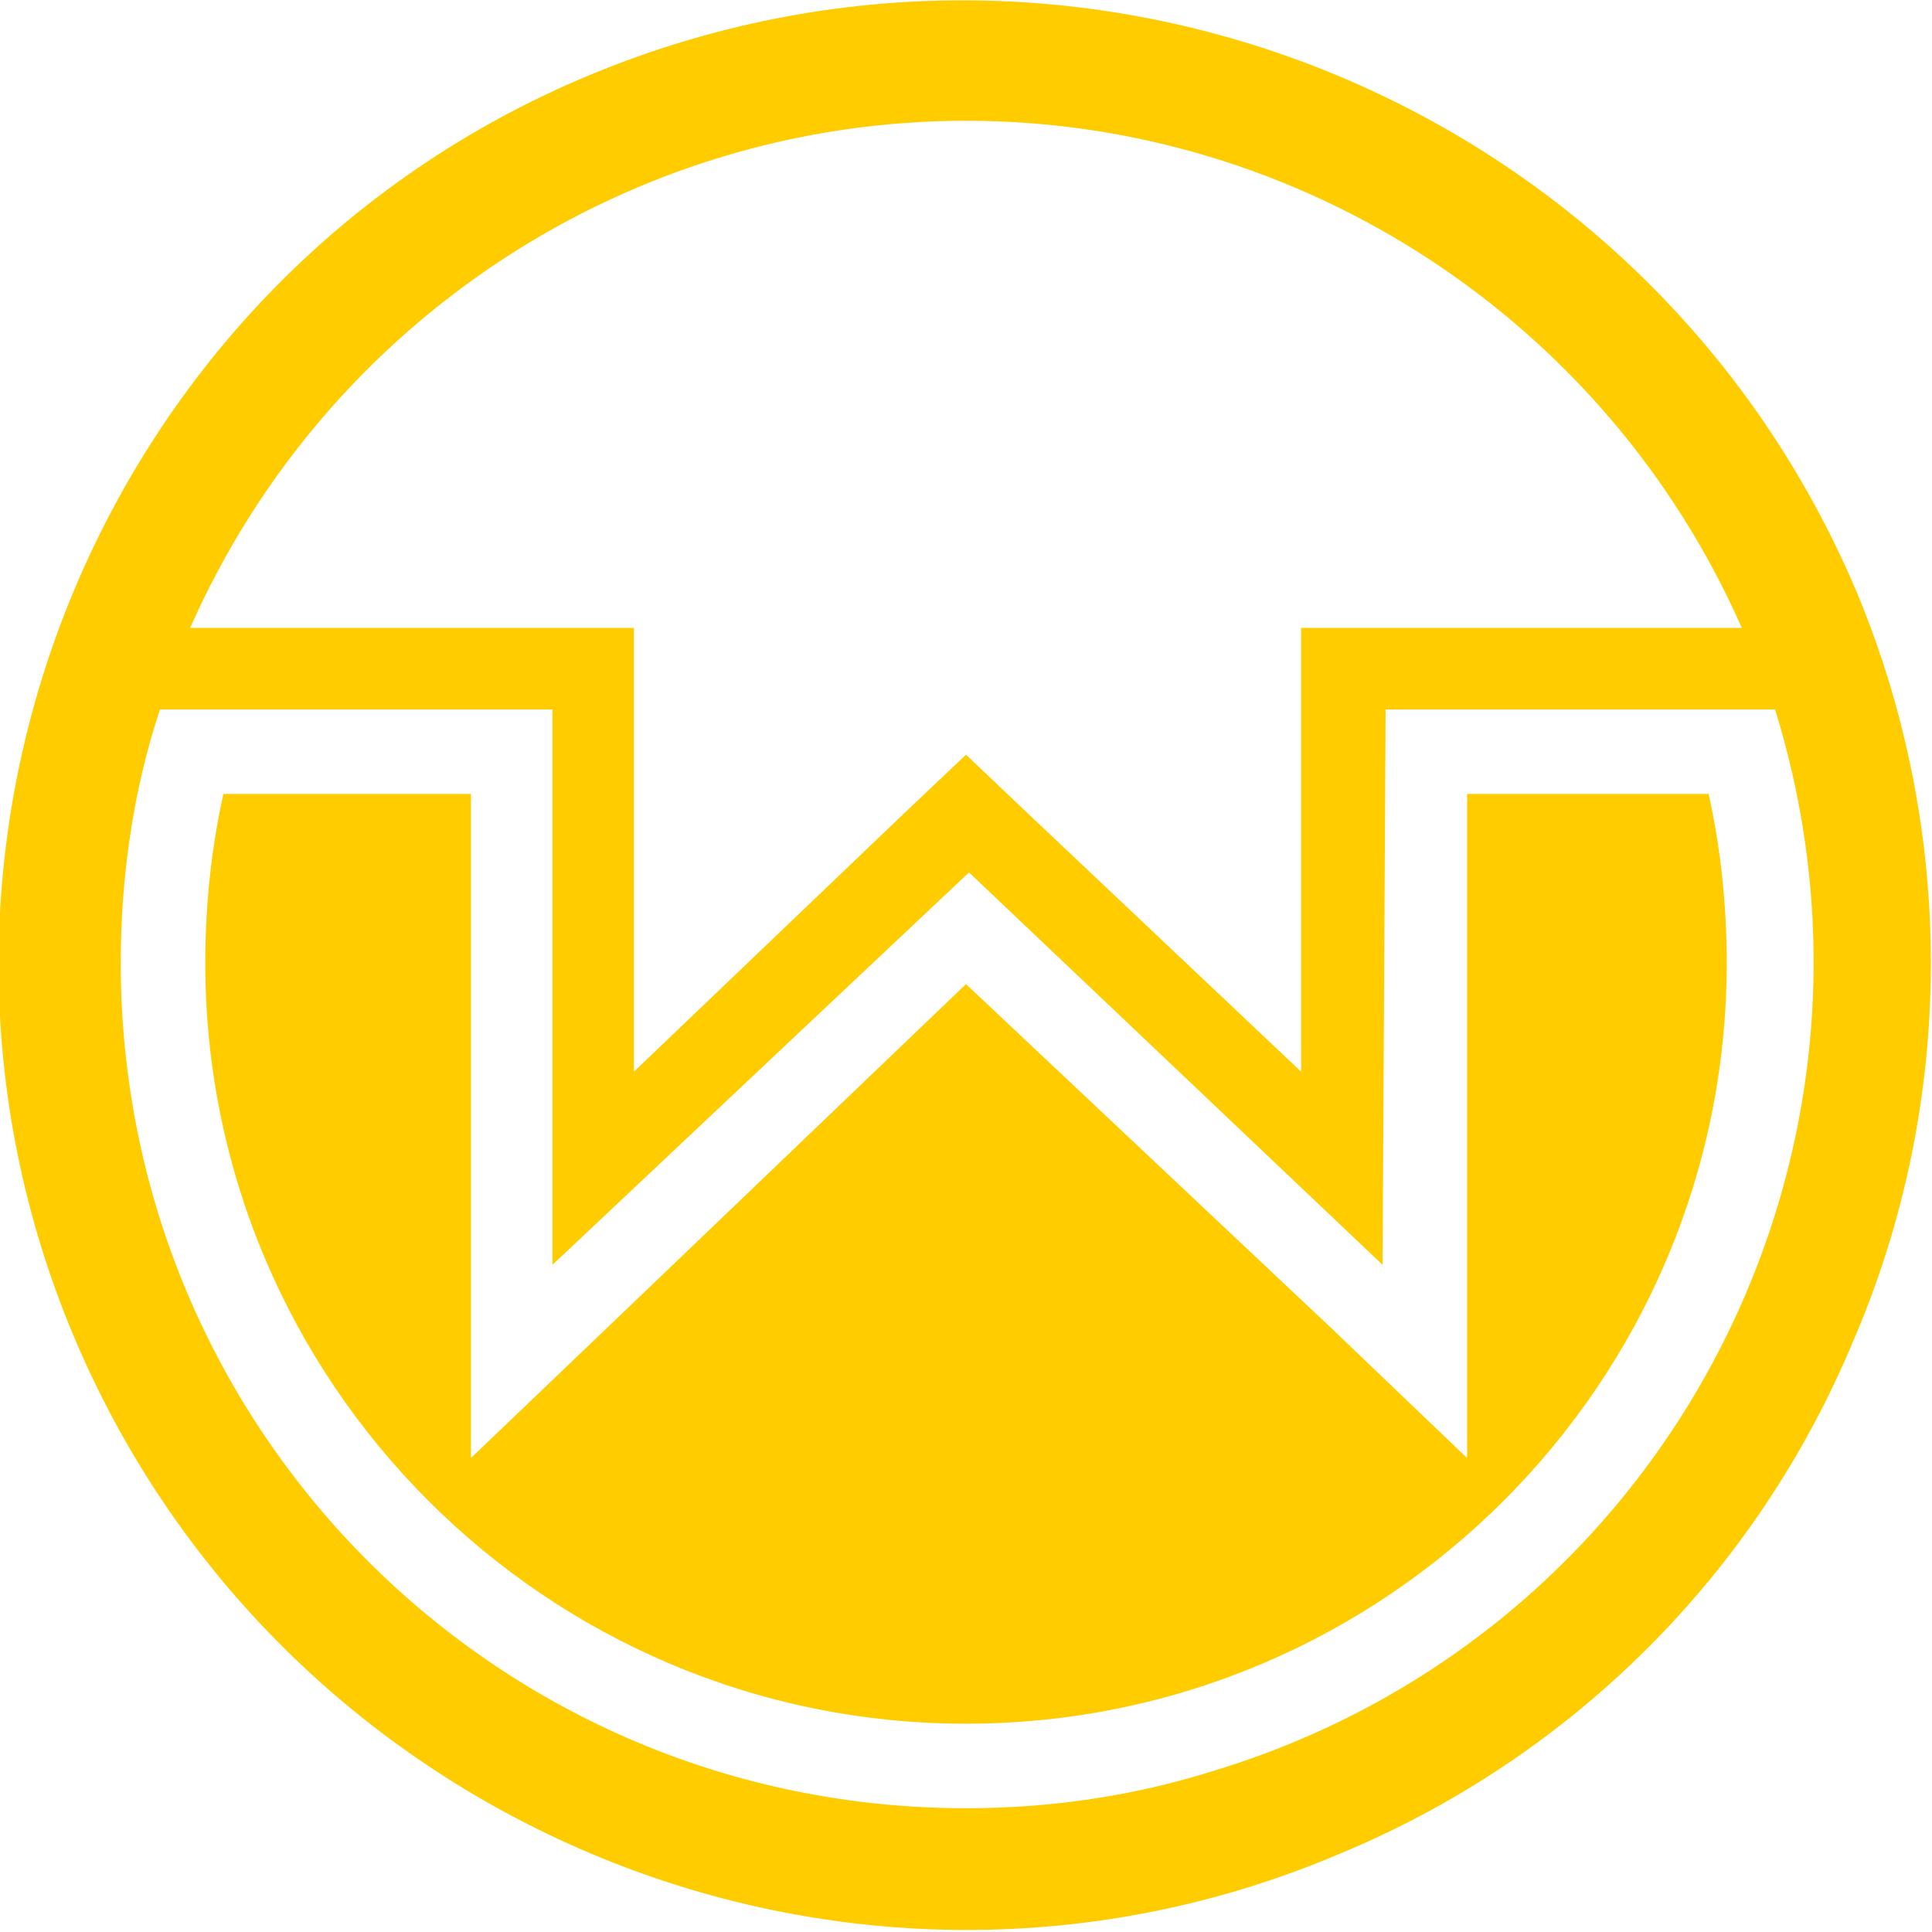 <?xml version="1.0" encoding="utf-8"?>
<!-- Generator: Adobe Illustrator 25.2.3, SVG Export Plug-In . SVG Version: 6.00 Build 0)  -->
<svg version="1.1" id="svg898" xmlns="http://www.w3.org/2000/svg" xmlns:xlink="http://www.w3.org/1999/xlink" x="0px" y="0px"
	 viewBox="0 0 64 64" style="enable-background:new 0 0 64 64;" xml:space="preserve">
<style type="text/css">
	.st0{fill:#FFCC00;}
</style>
<path class="st0" d="M48.6,26.3l0,15.6v6.4l-4.6-4.4L32,32.6L20.2,43.9l-4.6,4.4v-22H7.4C7,28.1,6.8,30,6.8,31.9
	c0,13.9,11.3,25.2,25.2,25.2s25.2-11.3,25.2-25.2c0-1.9-0.2-3.8-0.6-5.6L48.6,26.3z"/>
<path class="st0" d="M61.5,19.6C54.6,3.3,35.8-4.3,19.5,2.5s-23.9,25.7-17,41.9s25.7,23.9,41.9,17c7.7-3.2,13.8-9.3,17-17
	C64.8,36.5,64.8,27.5,61.5,19.6z M32,4c11.1,0,21.2,6.6,25.7,16.8H43.1v14.7L34,26.9L32,25l-1.9,1.8L21,35.5V20.8H6.3
	C10.8,10.6,20.9,4,32,4z M32,59.9c-15.5,0-28-12.5-28-28c0-2.8,0.4-5.7,1.3-8.4h13v18.4l13.8-13l13.7,13l0.1-18.4h12.9
	c4.6,14.8-3.6,30.5-18.4,35.1C37.6,59.5,34.8,59.9,32,59.9z"/>
</svg>
